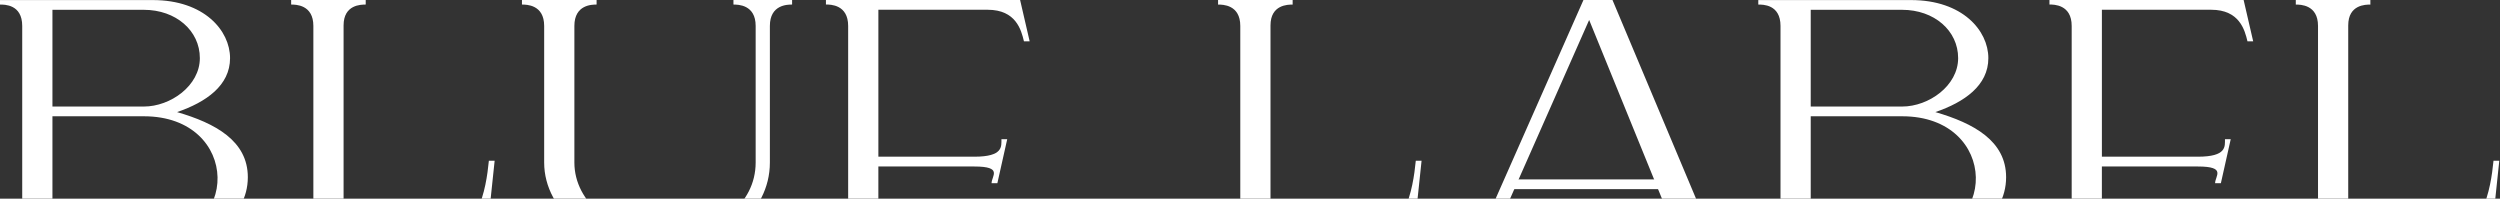 <svg width="1296" height="103" viewBox="0 0 1296 103" fill="none" xmlns="http://www.w3.org/2000/svg">
<rect x="0" y="0" width="1296" height="103" fill="#333333" stroke="none"/>
<path d="M91.813 58.098C106.825 52.956 119.26 44.333 119.26 30.142C119.26 15.862 105.86 0.035 79.181 0.035H0V2.366C2.301 2.366 11.518 2.216 11.518 13.441V115.106C11.518 126.21 2.307 126.21 0 126.21V128.541H76.88C106.591 128.541 128.476 113.38 128.476 91.872C128.476 73.026 111.661 63.887 91.777 58.104H91.813V58.098ZM74.579 5.087C91.16 5.087 103.601 15.856 103.601 30.142C103.601 44.423 88.397 55.227 74.579 55.227H27.183V5.093H74.579V5.087ZM27.183 123.484V60.279H74.579C124.887 60.279 125.36 123.484 76.88 123.484H27.183Z" fill="white"/>
<path d="M251.666 128.536L256.424 83.334H253.428C251.972 98.1 247.903 123.454 225.52 123.454H178.112V13.166C178.112 2.361 187.209 2.361 189.588 2.361V0H150.93V2.361C153.231 2.361 162.448 2.361 162.448 13.435V115.101C162.448 126.175 153.237 126.175 150.93 126.175V128.536H251.66H251.666Z" fill="white"/>
<path d="M270.576 2.361C272.877 2.361 282.094 2.361 282.094 13.435V84.239C282.094 109.713 308.276 130.352 340.6 130.352C374.075 130.352 399.106 110.624 399.106 84.239V13.435C399.106 2.361 408.317 2.361 410.624 2.361V0H380.218V2.361C382.519 2.361 391.735 2.361 391.735 13.435V84.239C391.735 105.902 371.618 121.639 344.286 121.639C318.332 121.639 297.759 105.087 297.759 84.239V13.435C297.759 2.361 306.969 2.361 309.277 2.361V0H270.582V2.361H270.576Z" fill="white"/>
<path d="M732.184 128.536L736.942 83.334H733.945C732.489 98.099 728.414 123.454 706.038 123.454H658.63V13.166C658.63 2.367 667.727 2.367 670.106 2.367V0.006H631.447V2.367C633.748 2.367 642.965 2.367 642.965 13.441V115.107C642.965 126.181 633.754 126.181 631.447 126.181V128.542H732.178L732.184 128.536Z" fill="white"/>
<path d="M1089.61 123.448V86.312H1139.37C1154.41 86.312 1148.26 91.292 1148.31 94.983H1151.3L1156.41 72.151H1153.42C1153.38 75.843 1154.45 81.23 1139.37 81.23H1089.62V75.987V60.28V55.198V39.863V32.738V5.058H1146.28C1160.91 5.058 1163.67 15.467 1165.09 21.43H1168.05L1163.1 0.006H1062.44V2.337C1064.74 2.337 1073.96 2.337 1073.96 13.441V115.107C1073.96 126.181 1064.74 126.181 1062.44 126.181V128.512L1085.46 128.518H1089.61H1163.09L1168.04 107.094H1165.09C1163.67 113.057 1160.9 123.466 1146.27 123.466H1089.61V123.46V123.448Z" fill="white"/>
<path d="M1290.87 128.536L1295.63 83.334H1292.63C1291.18 98.099 1287.1 123.454 1264.73 123.454H1217.32V13.166C1217.32 2.367 1226.41 2.367 1228.8 2.367V0.006H1190.14V2.367C1192.44 2.367 1201.66 2.367 1201.66 13.441V115.107C1201.66 126.181 1192.45 126.181 1190.14 126.181V128.542H1290.87V128.536Z" fill="white"/>
<path d="M788.461 126.175C778.327 126.175 774.145 122.544 777.369 115.34L823.818 10.349L871.957 128.53H900.751V126.169C898.45 126.169 888.502 125.078 884.241 114.915L835.911 0H820.863L770.076 114.885C765.126 126.049 755.717 126.169 753.416 126.169V128.53H788.467V126.169L788.461 126.175Z" fill="white"/>
<path fill-rule="evenodd" clip-rule="evenodd" d="M781.884 92.994H868.915V98.052H780.445L781.884 92.994Z" fill="white"/>
<path d="M455.343 123.448V86.312H505.094C520.141 86.312 513.993 91.292 514.035 94.983H517.031L522.143 72.151H519.146C519.11 75.843 520.183 81.23 505.1 81.23H455.349V75.987V60.28V55.198V39.863V32.738V5.058H512.009C526.637 5.058 529.4 15.467 530.82 21.43H533.774L528.824 0.006H428.166V2.337C430.467 2.337 439.684 2.337 439.684 13.441V115.107C439.684 126.181 430.473 126.181 428.166 126.181V128.512L451.19 128.518H455.349H528.824L533.774 107.094H530.82C529.4 113.057 526.637 123.466 512.009 123.466H455.349V123.46L455.343 123.448Z" fill="white"/>
<path d="M1003.31 58.098C1018.32 52.956 1030.76 44.333 1030.76 30.142C1030.76 15.862 1017.36 0.035 990.679 0.035H911.498V2.366C913.799 2.366 923.016 2.216 923.016 13.441V115.106C923.016 126.21 913.805 126.21 911.498 126.21V128.541H988.378C1018.09 128.541 1039.97 113.38 1039.97 91.872C1039.97 73.026 1023.16 63.887 1003.28 58.104H1003.31V58.098ZM986.077 5.087C1002.66 5.087 1015.1 15.856 1015.1 30.142C1015.1 44.423 999.896 55.227 986.077 55.227H938.681V5.093H986.077V5.087ZM938.681 123.484V60.279H986.077C1036.38 60.279 1036.86 123.484 988.378 123.484H938.681Z" fill="white"/>
</svg>
